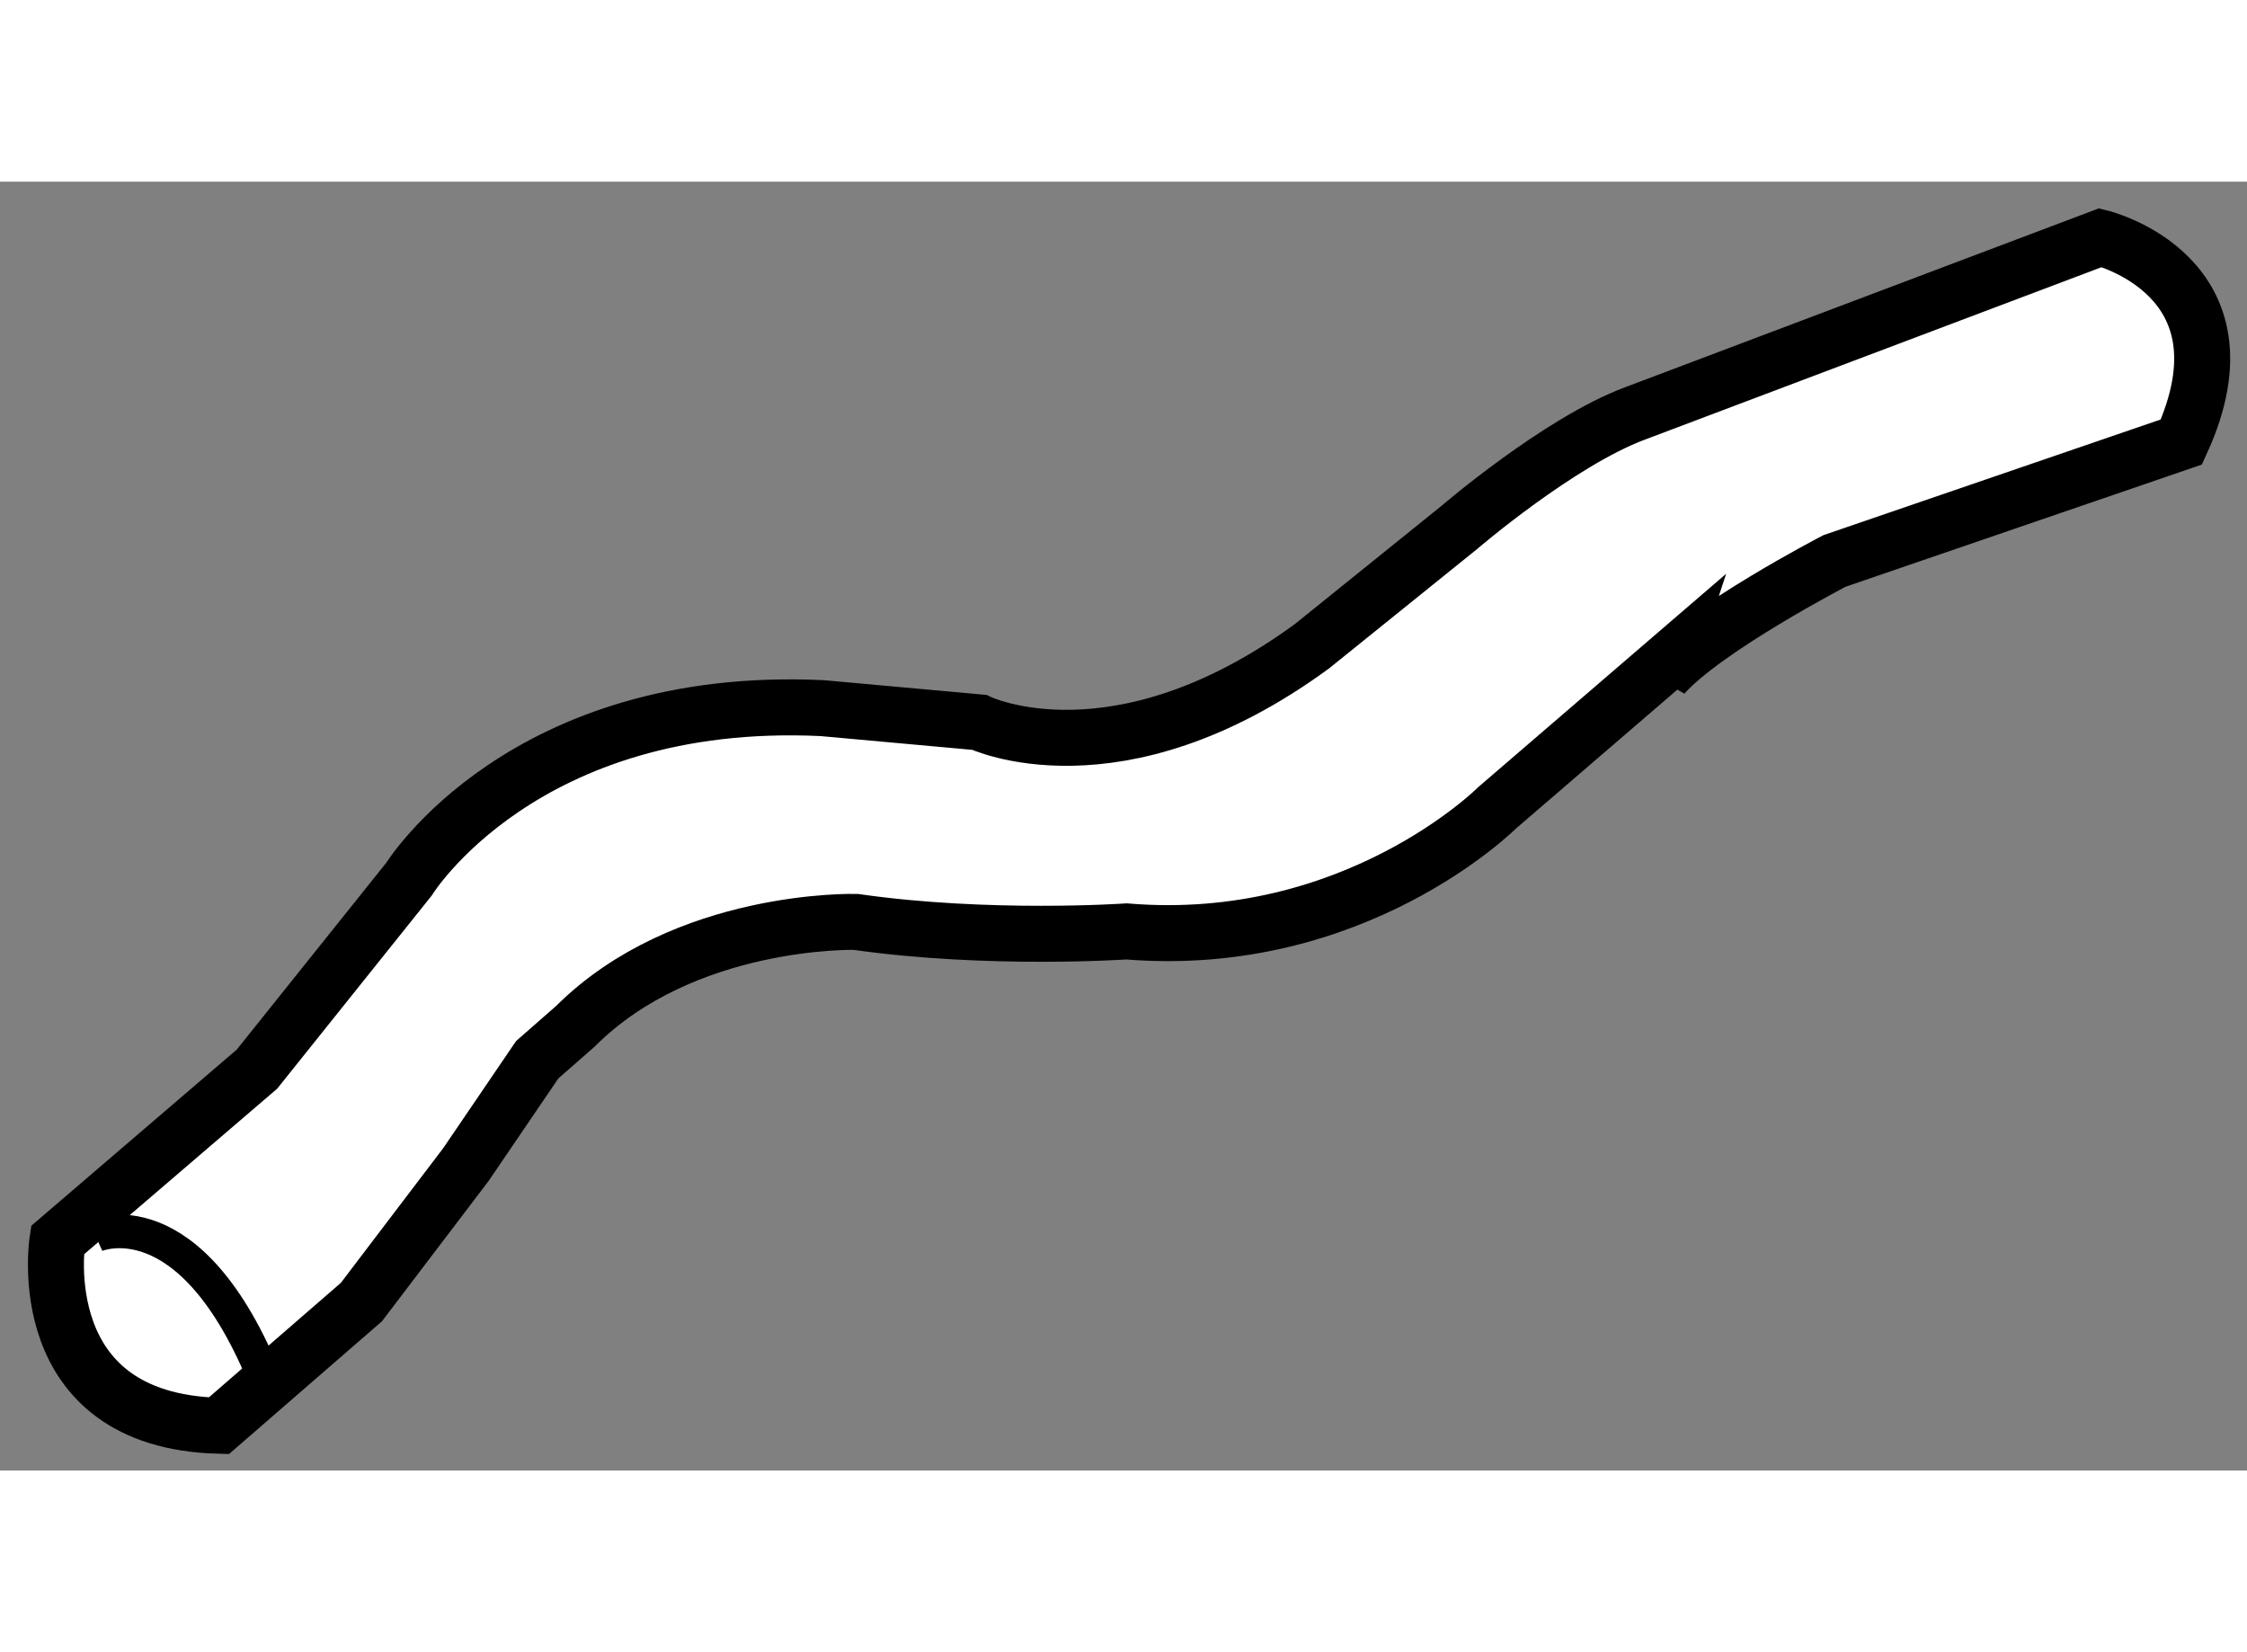 <?xml version="1.0" encoding="utf-8"?>
<!-- Generator: Adobe Illustrator 15.1.0, SVG Export Plug-In . SVG Version: 6.00 Build 0)  -->
<!DOCTYPE svg PUBLIC "-//W3C//DTD SVG 1.1//EN" "http://www.w3.org/Graphics/SVG/1.1/DTD/svg11.dtd">
<svg version="1.1" xmlns="http://www.w3.org/2000/svg" xmlns:xlink="http://www.w3.org/1999/xlink" x="0px" y="0px" width="244.8px"
	 height="180px" viewBox="95.348 72.675 20.068 11.511" enable-background="new 0 0 244.8 180" xml:space="preserve">
	
<rect x="95.348" y="72.675" width="20.068" height="11.511" fill="#808080" stroke="none"/>
	
<g><path fill="#FFFFFF" stroke="#000000" stroke-width="0.5" d="M110.205,77.08c0.382-0.424,1.528-1.018,1.528-1.018L114.83,75
			c0.679-1.485-0.722-1.825-0.722-1.825l-4.158,1.57c-0.68,0.254-1.57,1.019-1.57,1.019l-1.316,1.061
			c-1.74,1.272-2.971,0.679-2.971,0.679l-1.4-0.127c-2.673-0.127-3.692,1.527-3.692,1.527l-1.358,1.697l-1.782,1.528
			c0,0-0.254,1.612,1.442,1.657l1.273-1.105l0.934-1.229l0.636-0.935l0.34-0.298c0.976-0.975,2.504-0.933,2.504-0.933
			c1.188,0.17,2.419,0.085,2.419,0.085c2.038,0.169,3.31-1.104,3.31-1.104l1.528-1.315L110.205,77.08z"></path><path fill="none" stroke="#000000" stroke-width="0.3" d="M96.2,82.087c0,0,0.849-0.382,1.528,1.316"></path></g>


</svg>